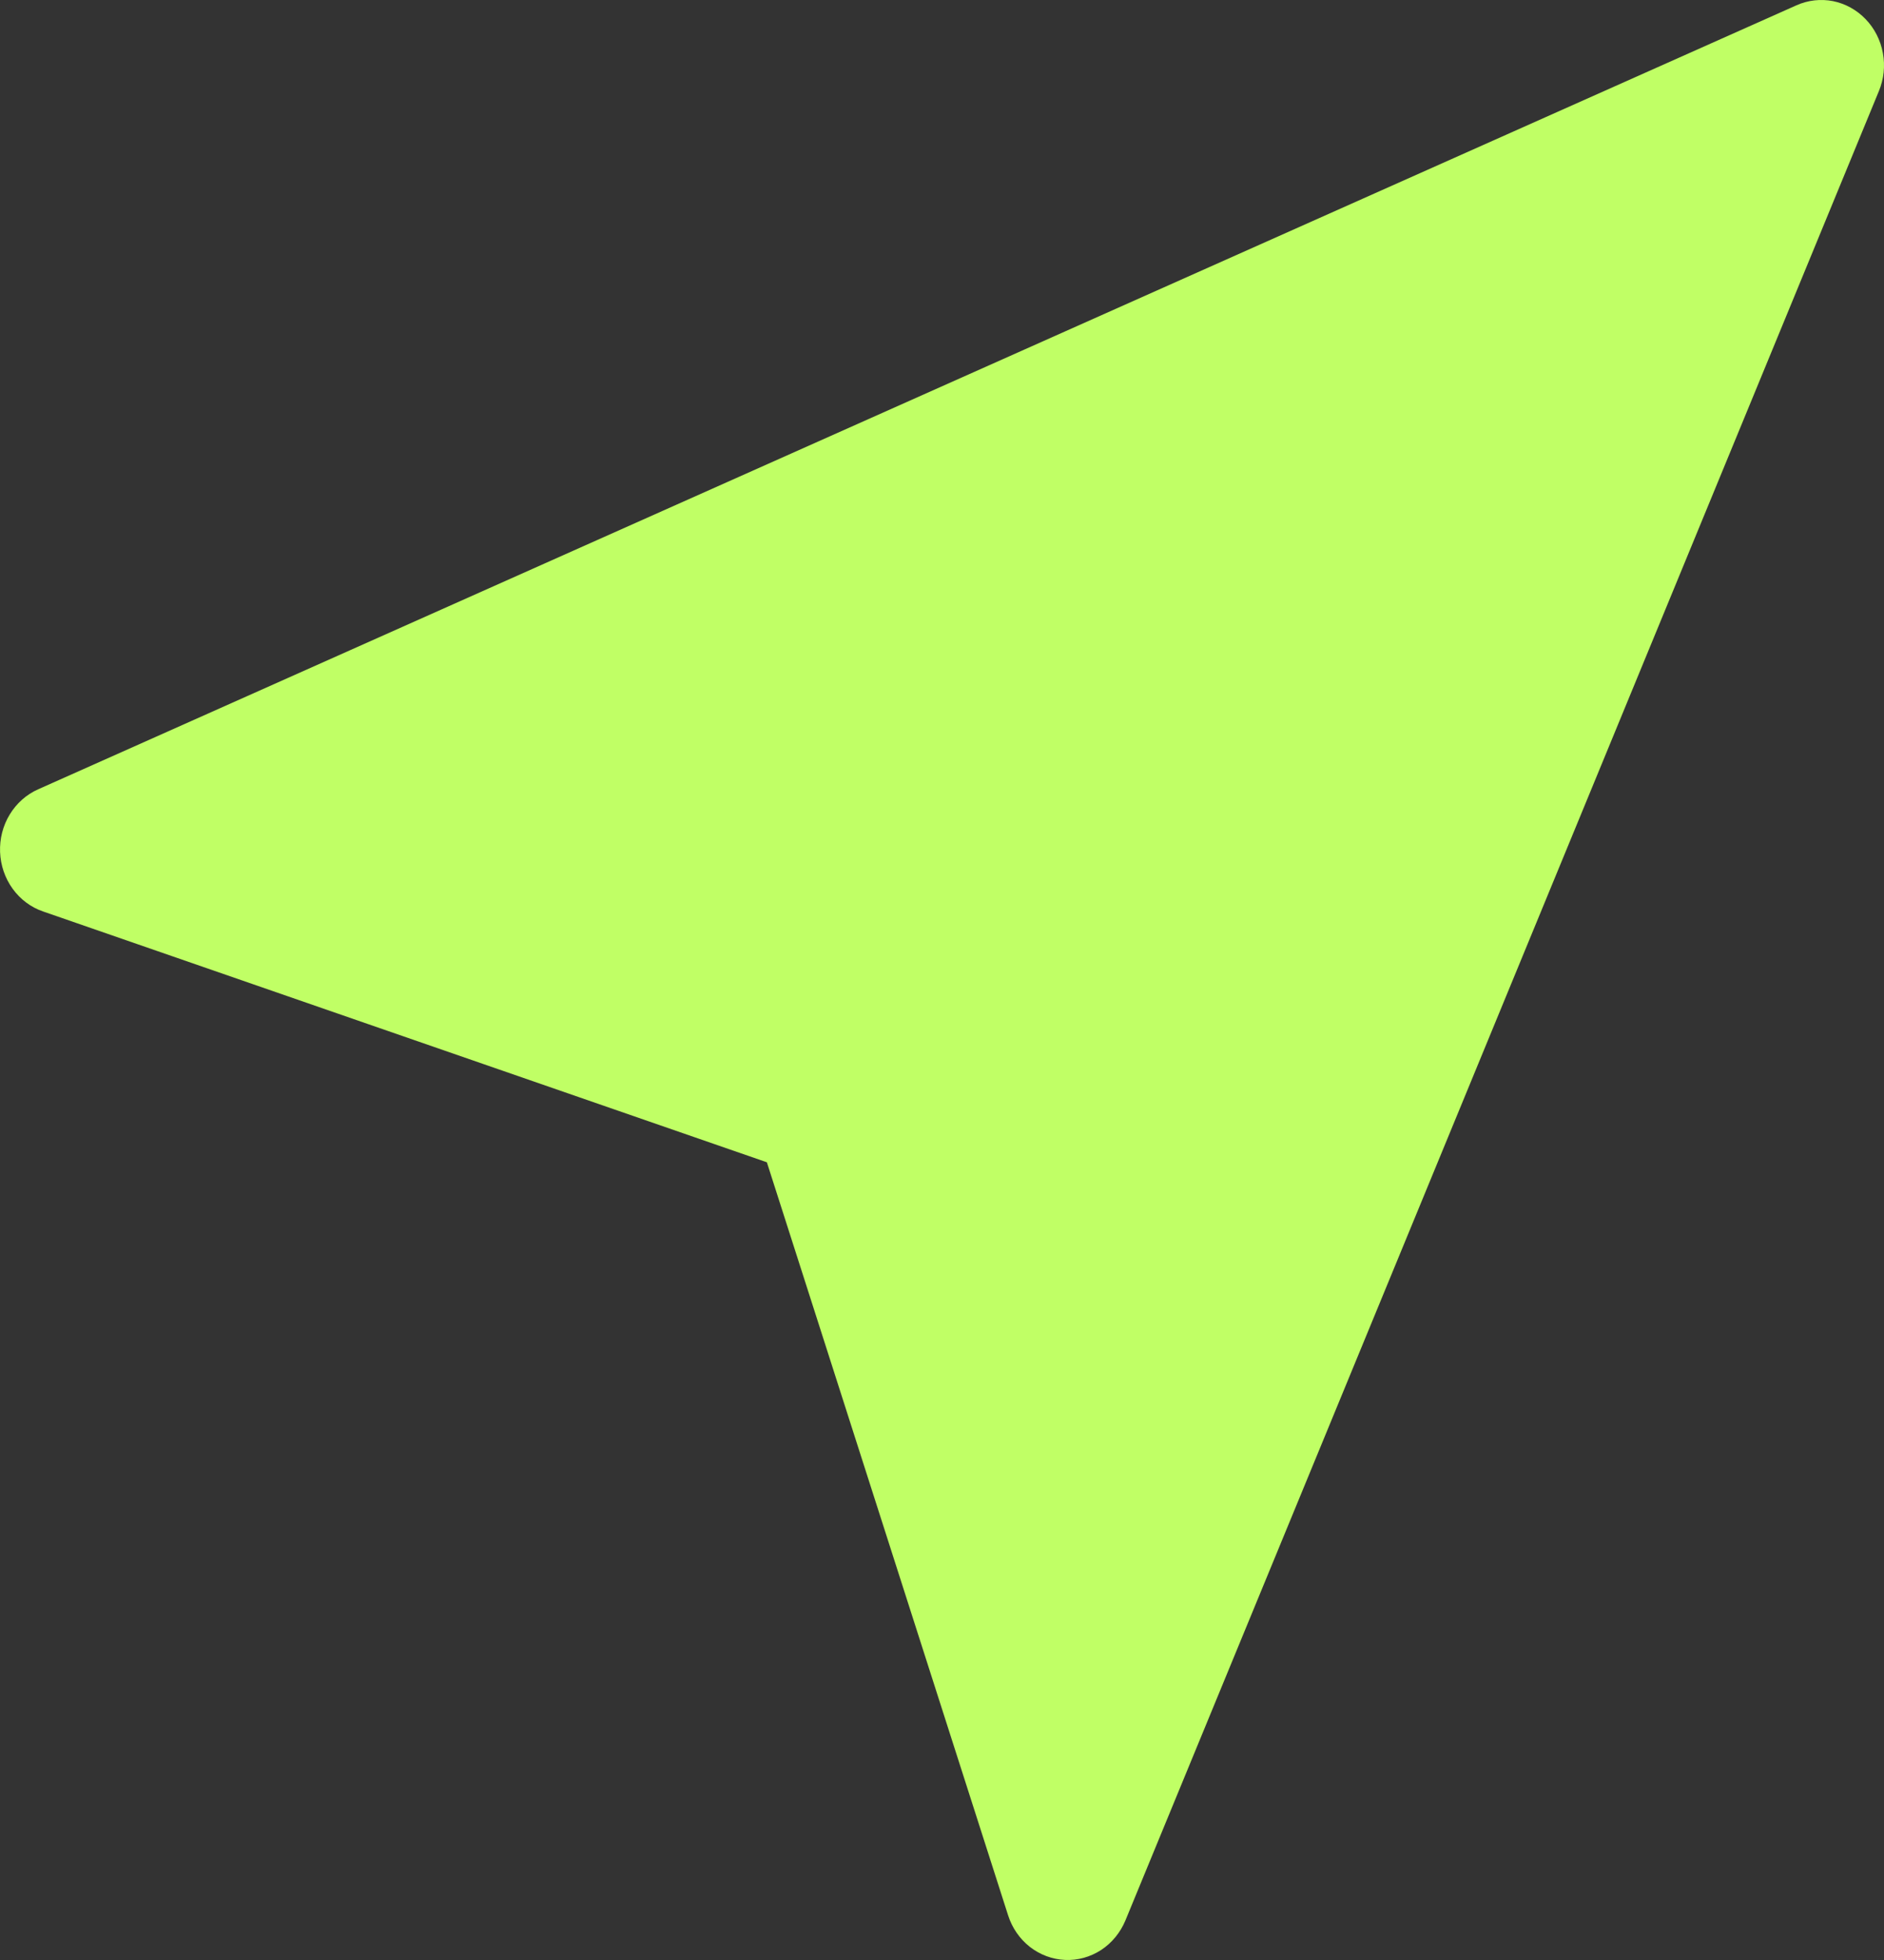 <svg width="25" height="26" viewBox="0 0 25 26" fill="none" xmlns="http://www.w3.org/2000/svg">
<rect x="0" y="0" width="25" height="26" fill="#333333" stroke="none"/>
<path d="M23.837 0.071C23.99 0.002 24.16 -0.017 24.324 0.015C24.487 0.048 24.638 0.131 24.756 0.254C24.874 0.376 24.954 0.533 24.985 0.703C25.017 0.874 24.998 1.05 24.932 1.209L14.934 25.475C14.867 25.636 14.755 25.773 14.612 25.867C14.469 25.96 14.302 26.007 14.133 25.999C13.964 25.992 13.801 25.931 13.666 25.826C13.531 25.72 13.43 25.574 13.377 25.407L10.176 15.418L0.572 12.091C0.411 12.036 0.27 11.931 0.168 11.79C0.066 11.649 0.008 11.48 0.001 11.304C-0.006 11.128 0.038 10.954 0.129 10.805C0.219 10.656 0.351 10.539 0.507 10.47L23.837 0.071Z" fill="#C0FF65"/>
</svg>
